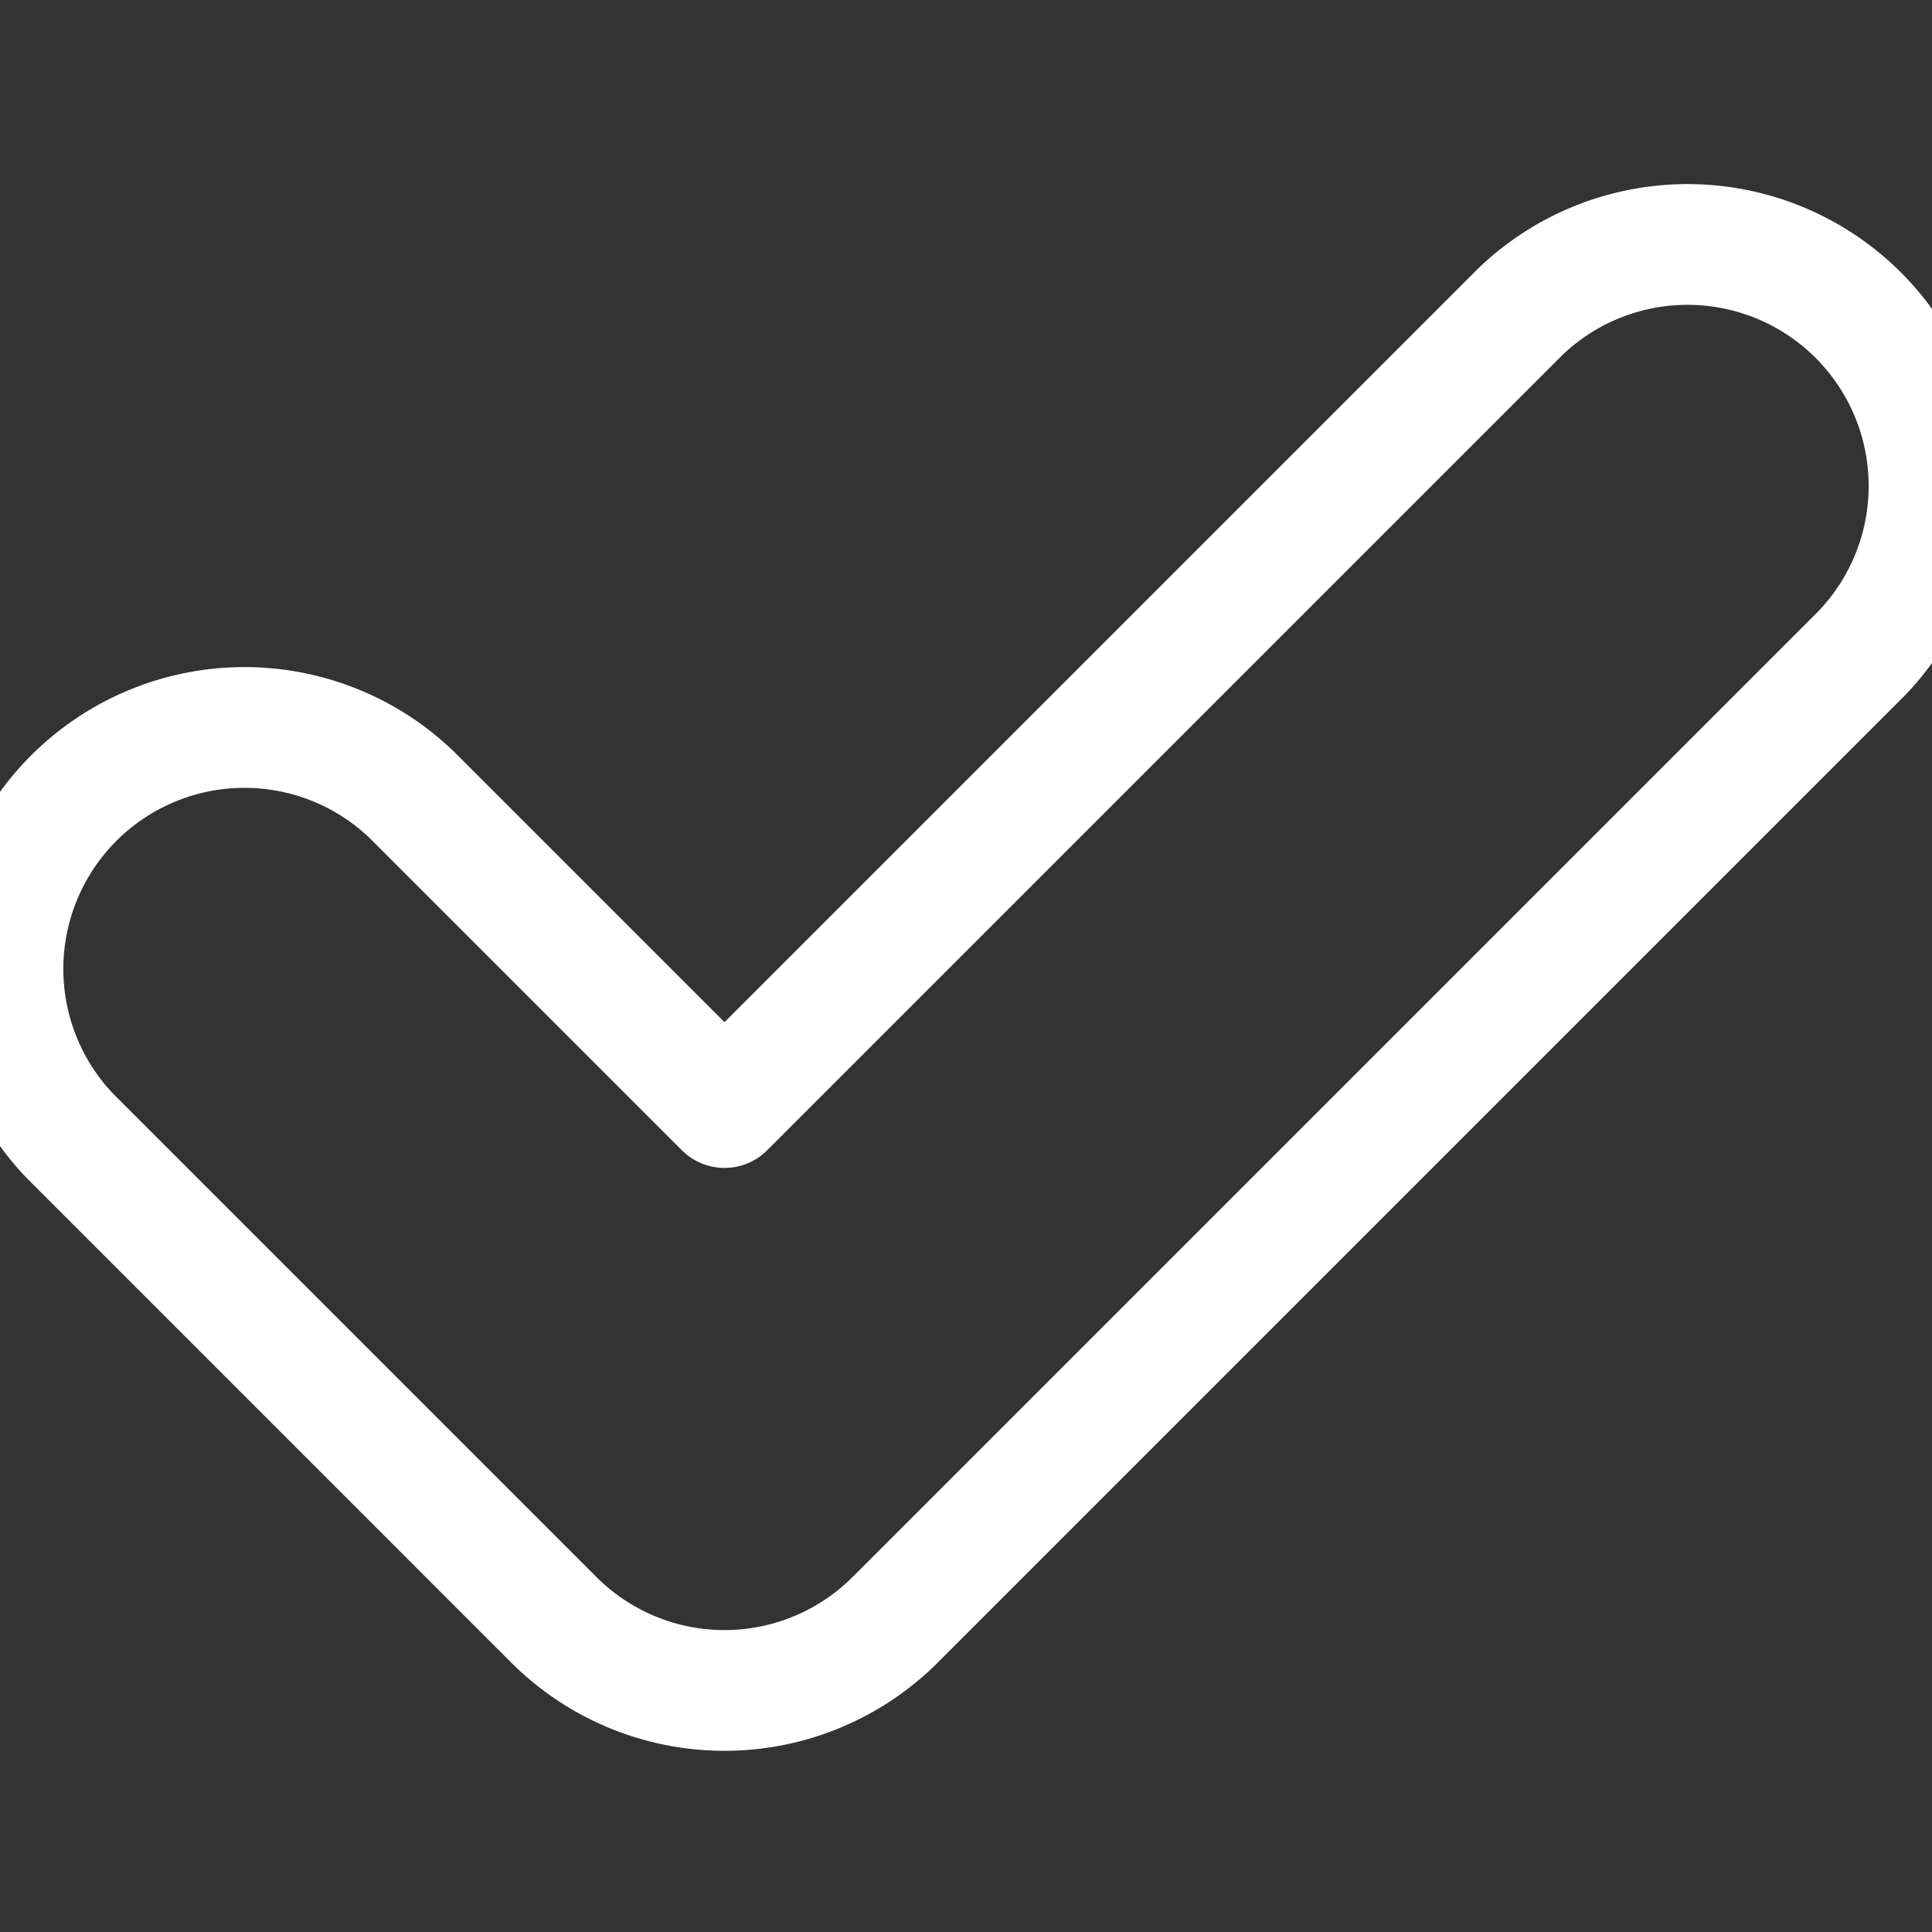 <svg width="100" height="100" viewBox="0 -1 8 8" xmlns="http://www.w3.org/2000/svg">
  <rect x="0" y="-1" width="8" height="8" fill="#333333" stroke="none"/>
  <path d="M1.707 2.293A1 1 0 0 0 .293 3.707l2 2a1 1 0 0 0 1.414 0l4-4A1 1 0 0 0 6.293.293L3 3.586z" fill="none" stroke="#fff" stroke-width=".5" stroke-linecap="round" stroke-linejoin="round"/>
</svg>
